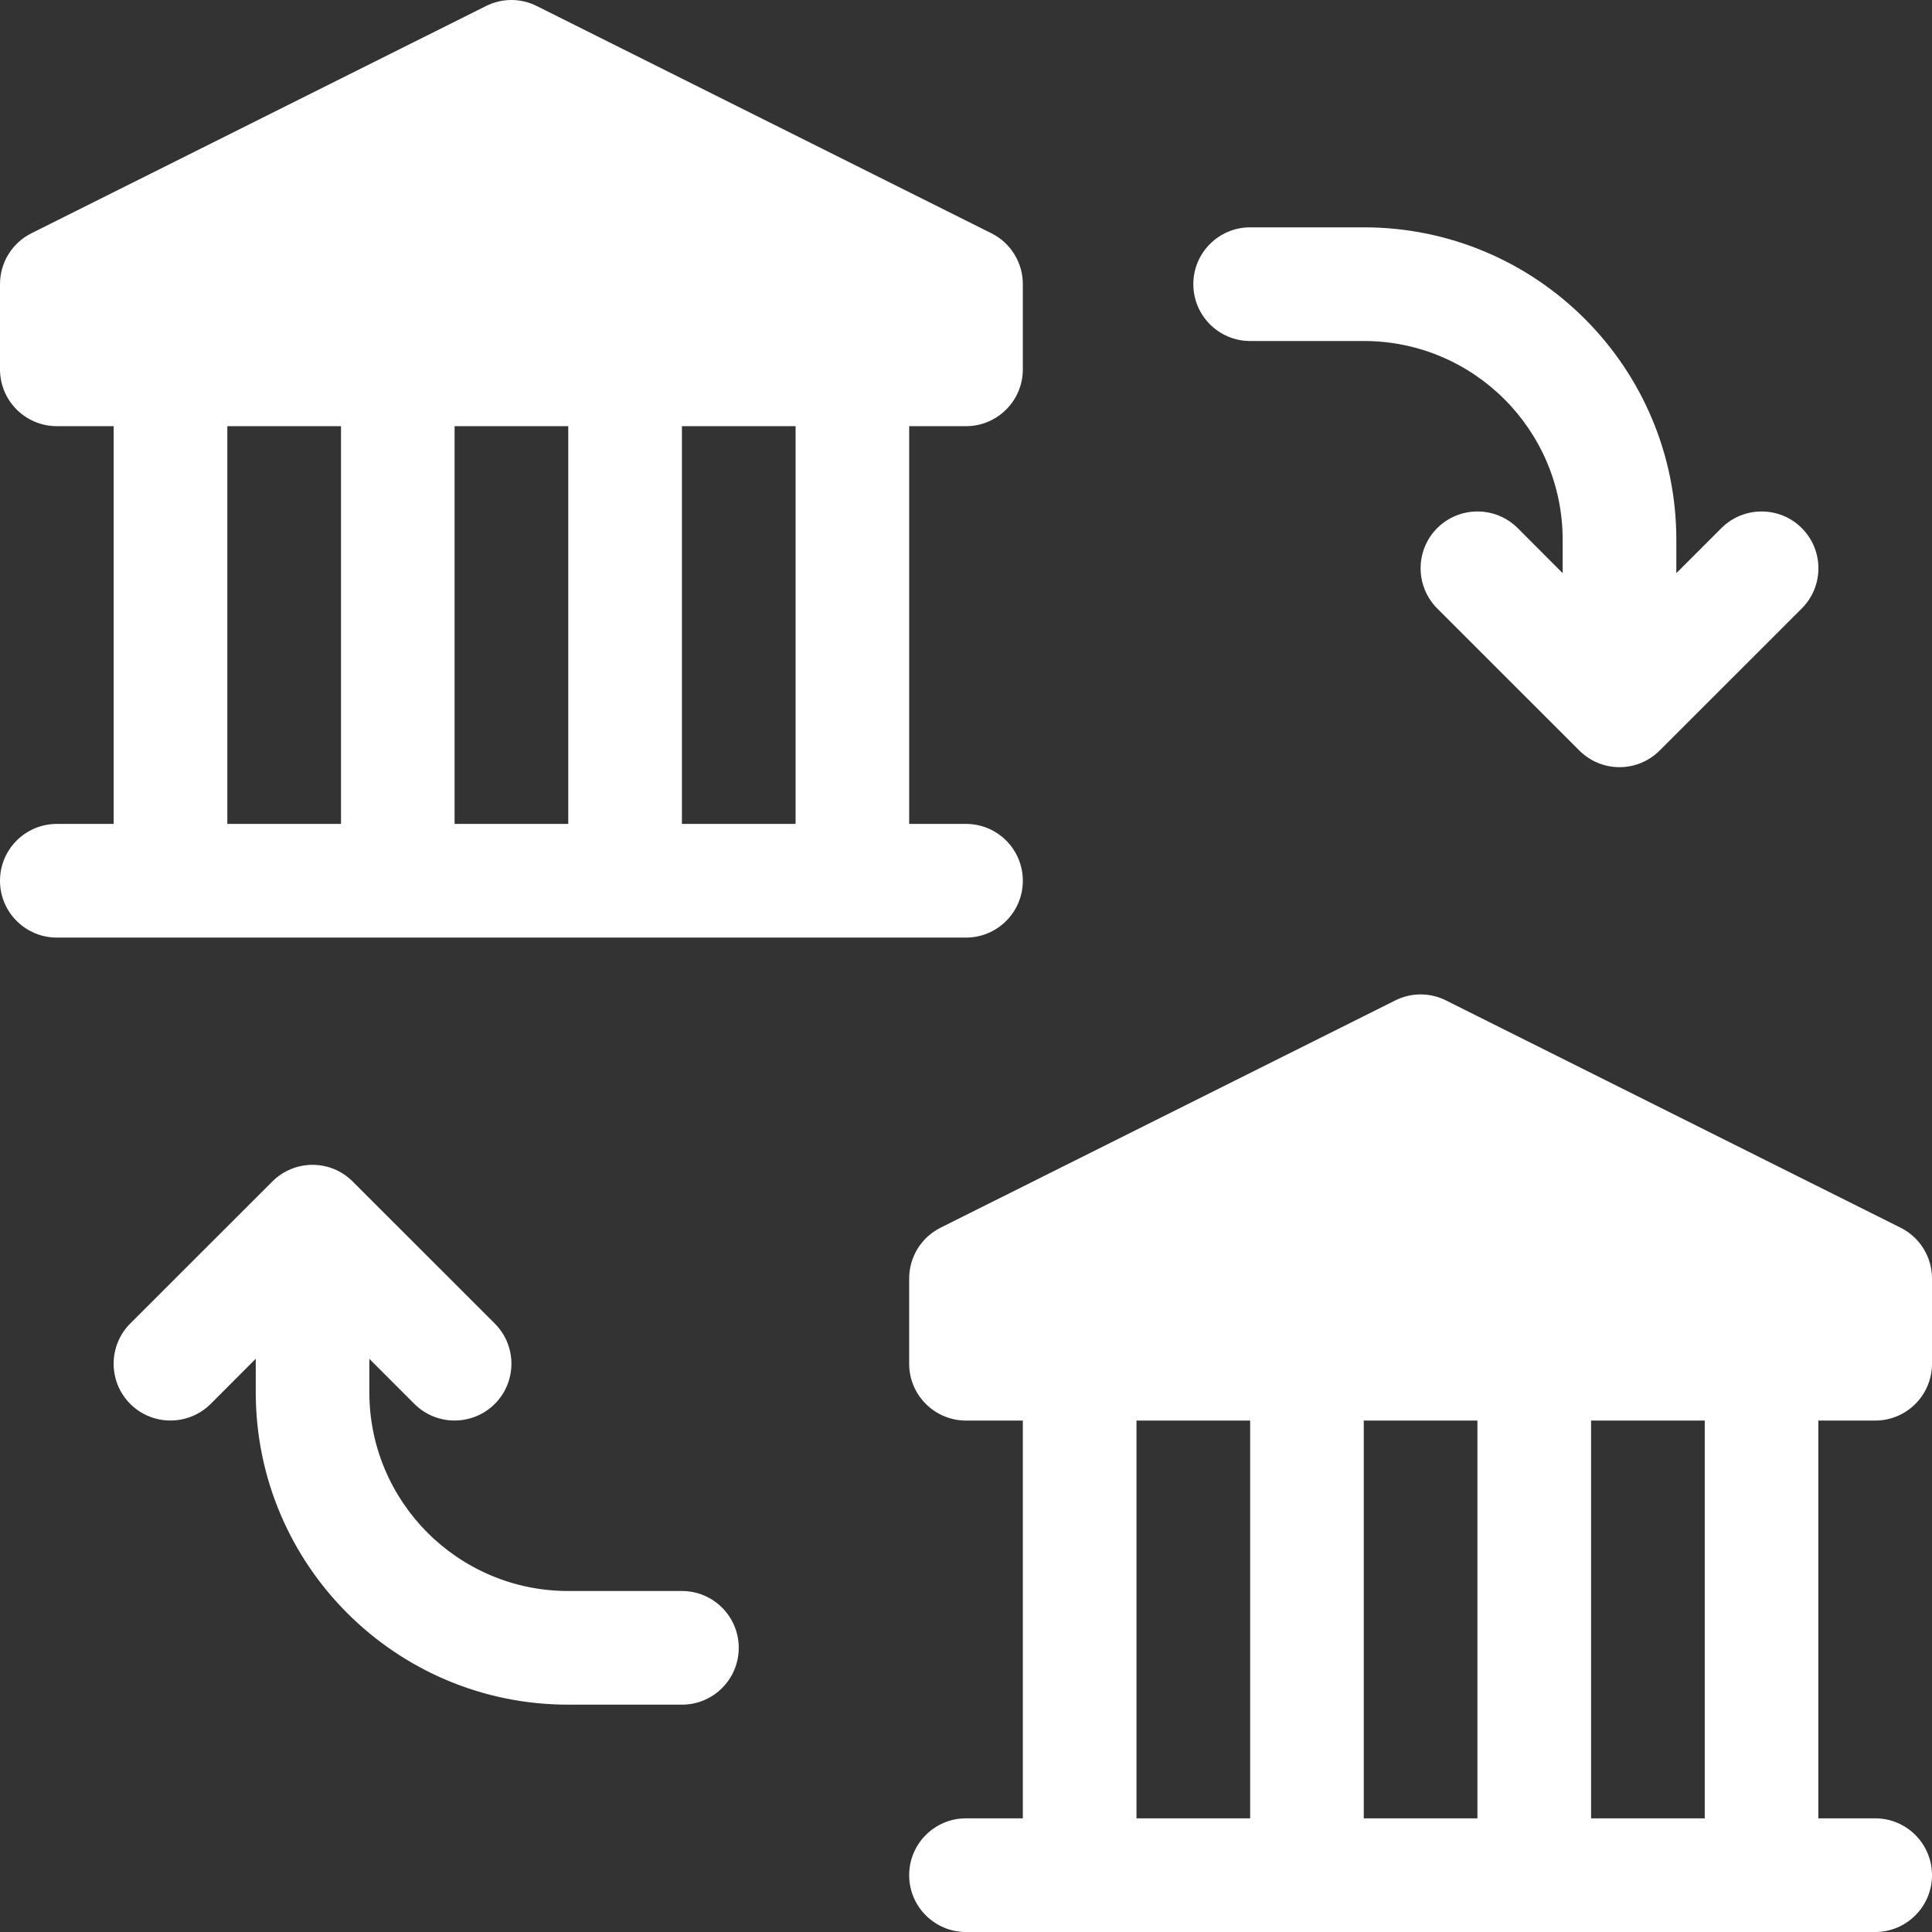<svg width="24" height="24" viewBox="0 0 24 24" fill="none" xmlns="http://www.w3.org/2000/svg">
<rect x="0" y="0" width="24" height="24" fill="#333333" stroke="none"/>
<g id="Capa_1" clip-path="url(#clip0_32_2594)">
<g id="Page-1">
<g id="finance_and_pointers_filled">
<path id="bank-transfer_-currency_-money_-transaction_-connection" d="M1.412 5.294V10.235H0.706C0.316 10.235 0 10.551 0 10.941C0 11.331 0.316 11.647 0.706 11.647H12C12.39 11.647 12.706 11.331 12.706 10.941C12.706 10.551 12.39 10.235 12 10.235H11.294V5.294H12C12.39 5.294 12.706 4.978 12.706 4.588V3.529C12.706 3.262 12.555 3.017 12.316 2.898L6.668 0.075C6.47 -0.025 6.236 -0.025 6.037 0.075L0.39 2.898C0.151 3.017 0 3.262 0 3.529V4.588C0 4.978 0.316 5.294 0.706 5.294H1.412ZM2.824 5.294H4.236V10.235H2.824V5.294ZM5.647 5.294H7.059V10.235H5.647V5.294ZM8.471 5.294H9.883V10.235H8.471V5.294ZM12.706 17.647V22.588H12C11.61 22.588 11.294 22.904 11.294 23.294C11.294 23.684 11.61 24 12 24H23.294C23.684 24 24 23.684 24 23.294C24 22.904 23.684 22.588 23.294 22.588H22.588V17.647H23.294C23.684 17.647 24 17.331 24 16.941V15.882C24 15.615 23.849 15.37 23.61 15.251L17.963 12.428C17.764 12.328 17.53 12.328 17.332 12.428L11.684 15.251C11.445 15.37 11.294 15.615 11.294 15.882V16.941C11.294 17.331 11.611 17.647 12.001 17.647H12.706H12.706ZM14.118 17.647H15.53V22.588H14.118V17.647ZM16.941 17.647H18.353V22.588H16.941V17.647ZM19.765 17.647H21.177V22.588H19.765V17.647ZM3.177 16.881V17.294C3.177 19.438 4.915 21.176 7.059 21.176H8.471C8.861 21.176 9.177 20.86 9.177 20.47C9.177 20.08 8.861 19.764 8.471 19.764H7.059C5.694 19.764 4.588 18.658 4.588 17.294V16.88L5.148 17.44C5.423 17.715 5.87 17.715 6.146 17.44C6.422 17.164 6.422 16.717 6.146 16.441L4.381 14.677C4.106 14.401 3.659 14.401 3.383 14.677L1.618 16.441C1.343 16.717 1.343 17.164 1.618 17.44C1.894 17.715 2.34 17.715 2.617 17.44L3.176 16.88L3.177 16.881ZM20.824 7.119V6.706C20.824 4.562 19.086 2.824 16.942 2.824H15.53C15.14 2.824 14.824 3.14 14.824 3.53C14.824 3.92 15.14 4.236 15.53 4.236H16.942C18.306 4.236 19.412 5.342 19.412 6.706V7.12L18.853 6.56C18.577 6.285 18.13 6.285 17.854 6.56C17.578 6.836 17.579 7.283 17.854 7.559L19.619 9.323C19.895 9.599 20.341 9.599 20.617 9.323L22.382 7.559C22.658 7.283 22.658 6.836 22.382 6.56C22.107 6.285 21.66 6.285 21.384 6.56L20.824 7.12L20.824 7.119Z" fill="white"/>
</g>
</g>
</g>
<defs>
<clipPath id="clip0_32_2594">
<rect width="24" height="24" fill="white" transform="matrix(-1 0 0 1 24 0)"/>
</clipPath>
</defs>
</svg>
